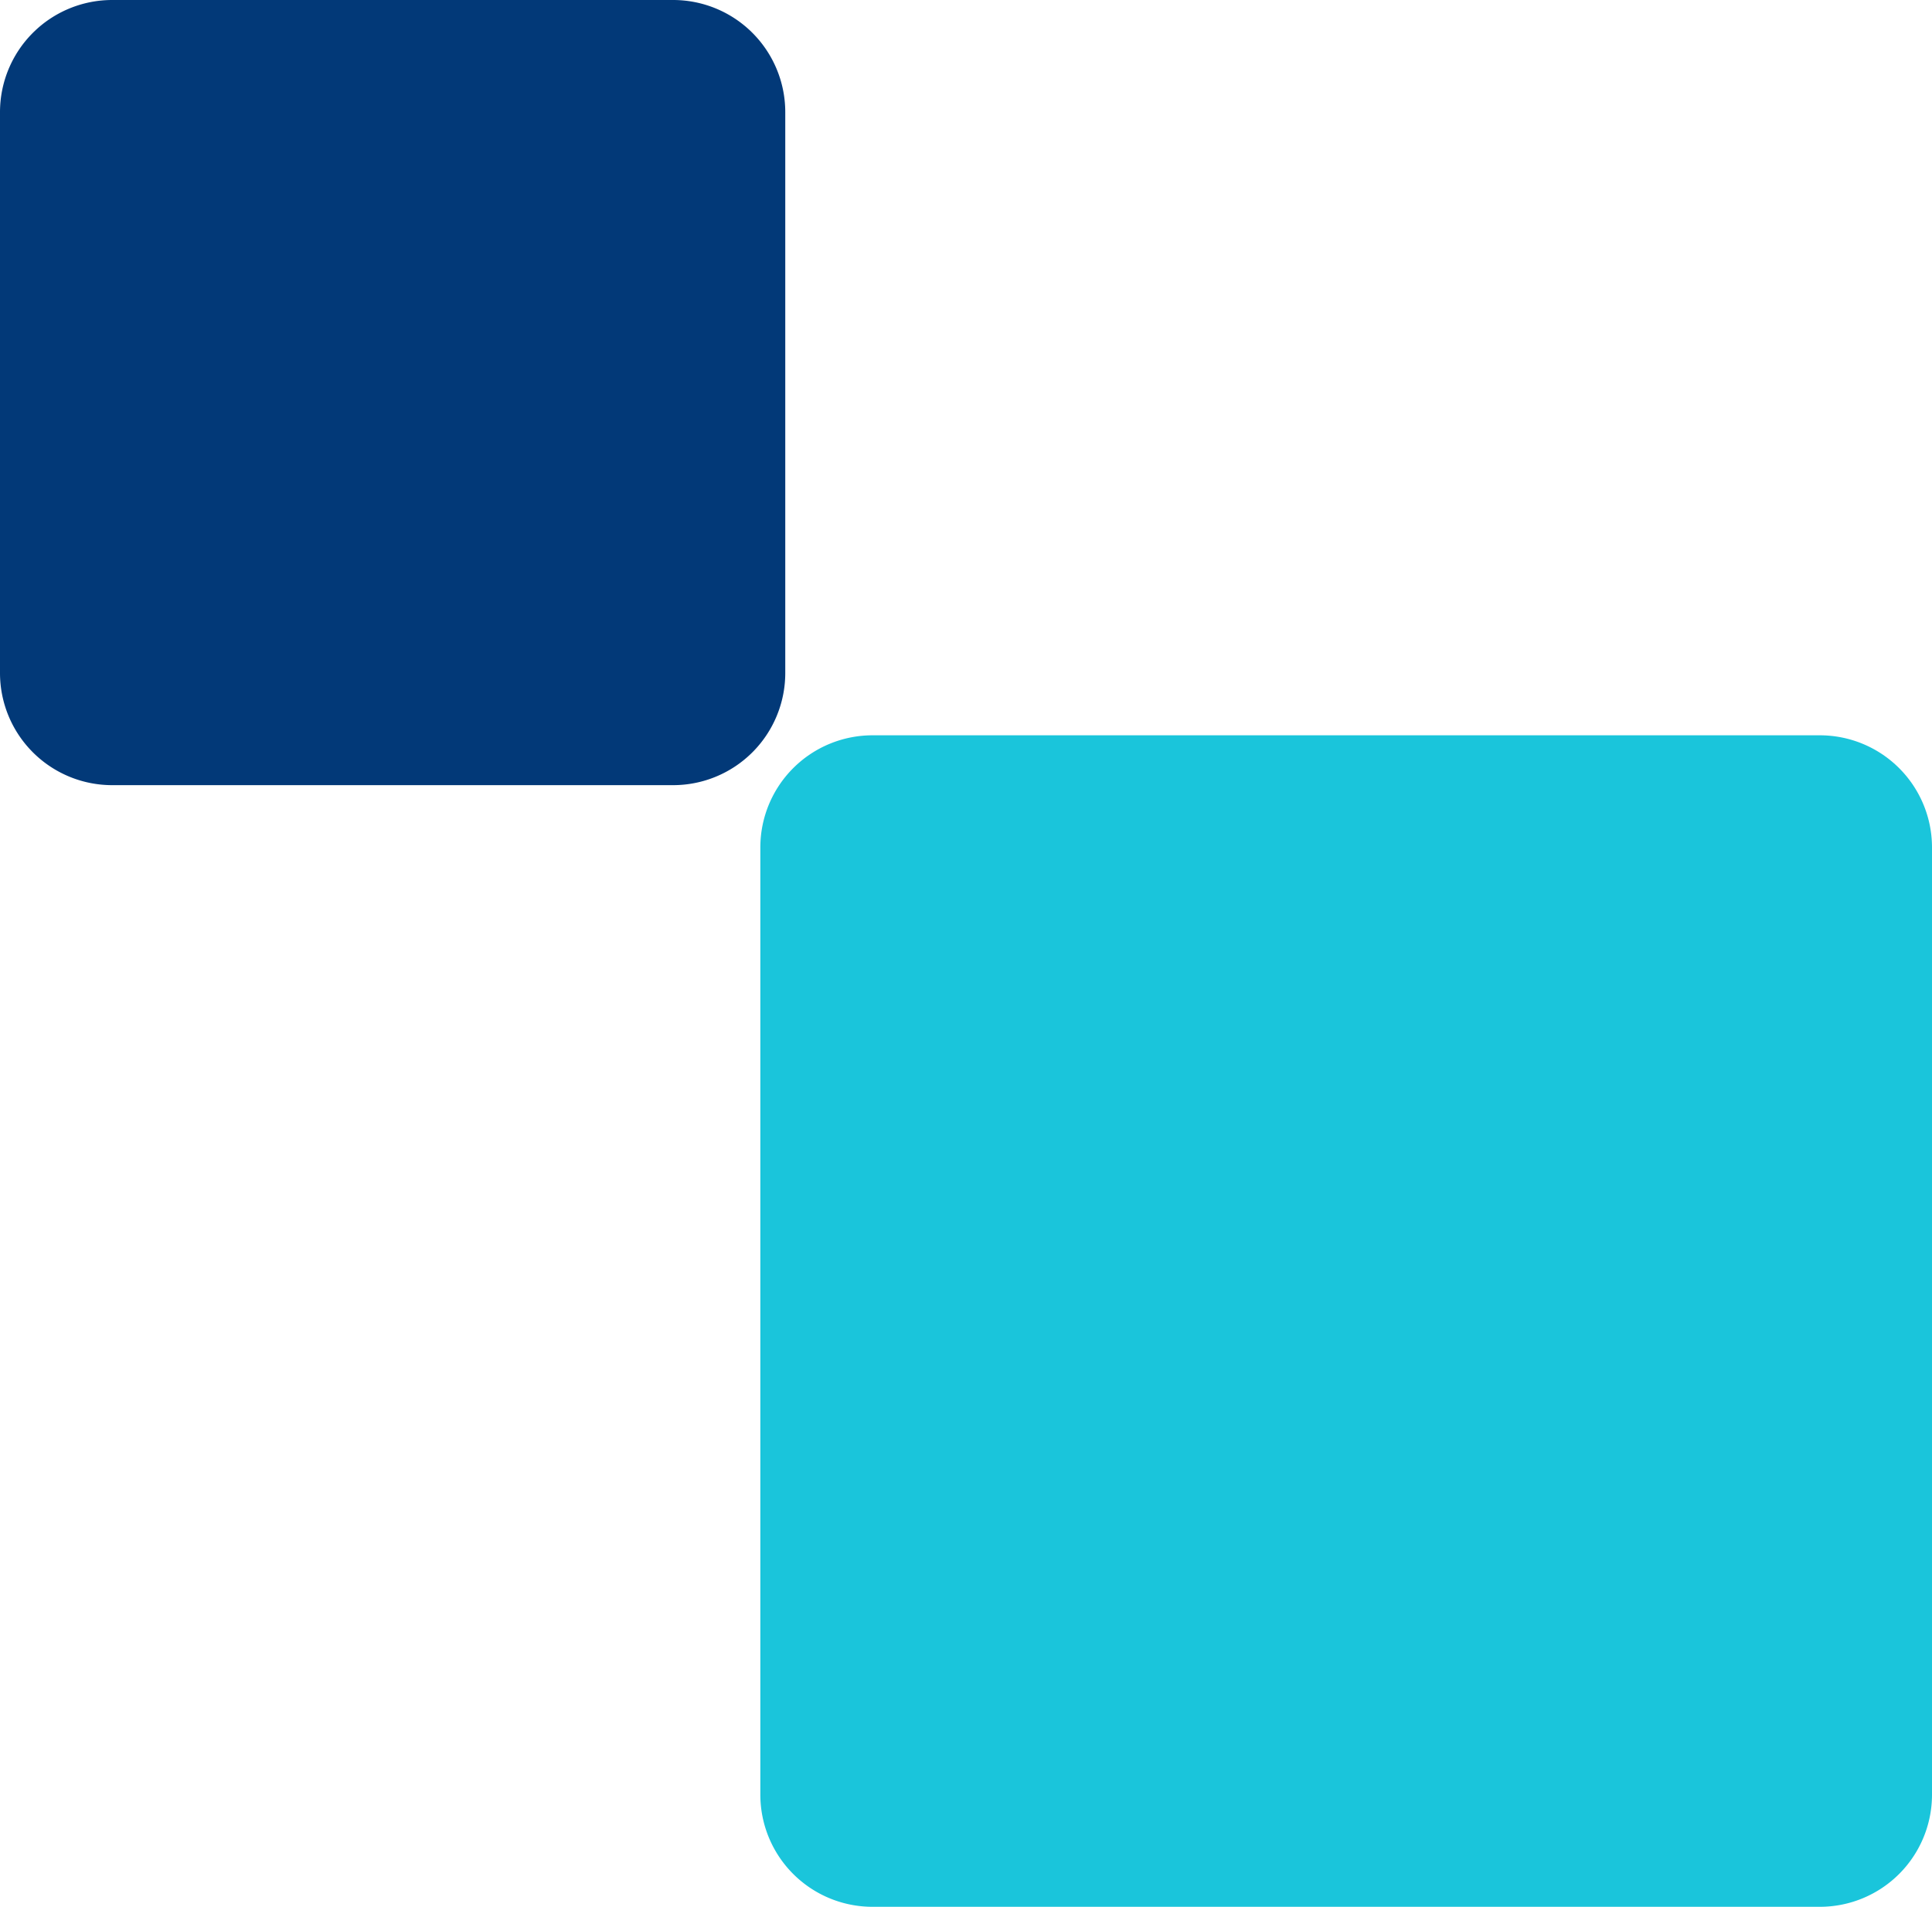 <svg xmlns="http://www.w3.org/2000/svg" width="155" height="153" viewBox="0 0 155 153"><g><g><path fill="#023978" d="M0 9a9 9 0 0 1 9-9h45a9 9 0 0 1 9 9v45a9 9 0 0 1-9 9H9a9 9 0 0 1-9-9z"/></g><g><path fill="#1ac5db" d="M61 68a9 9 0 0 1 9-9h76a9 9 0 0 1 9 9v76a9 9 0 0 1-9 9H70a9 9 0 0 1-9-9z"/></g></g></svg>